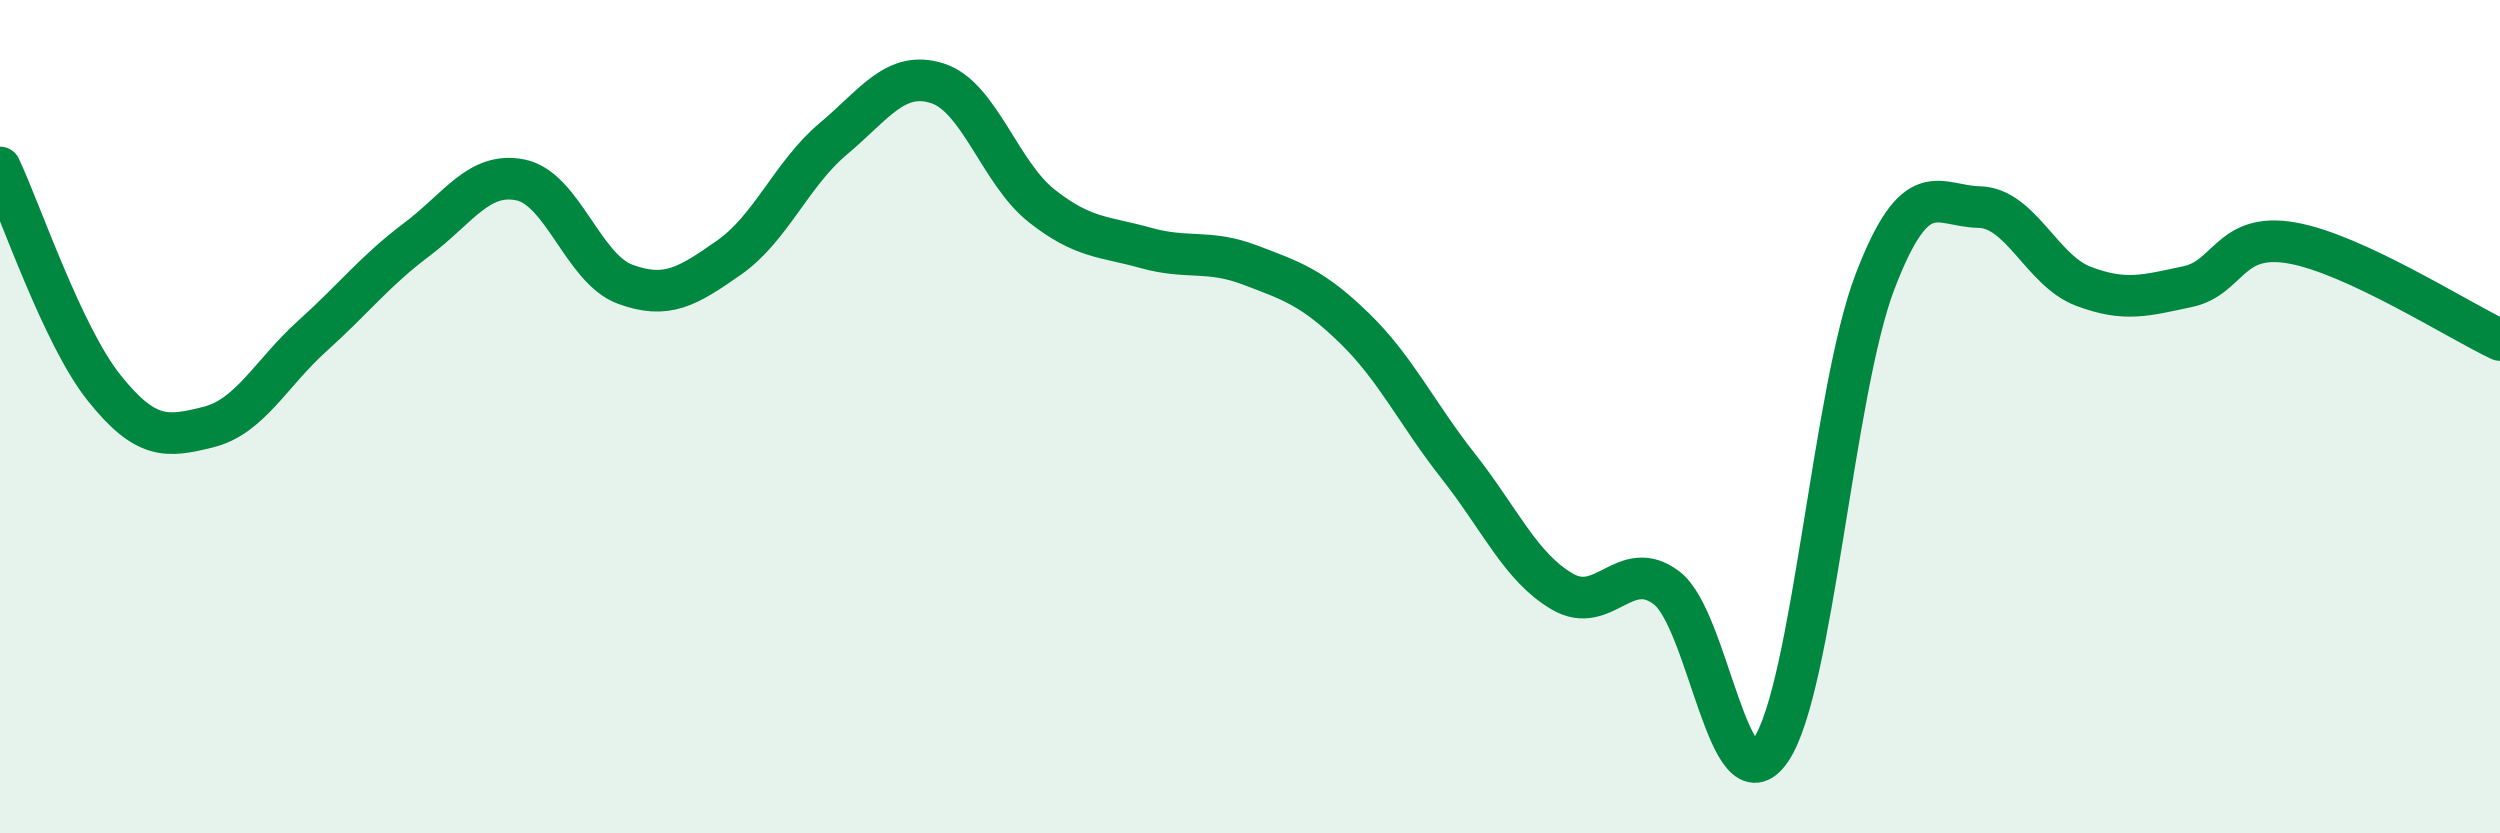 
    <svg width="60" height="20" viewBox="0 0 60 20" xmlns="http://www.w3.org/2000/svg">
      <path
        d="M 0,4.02 C 0.5,5.08 1.5,8.06 2.5,9.31 C 3.5,10.56 4,10.5 5,10.25 C 6,10 6.5,8.96 7.5,8.06 C 8.5,7.16 9,6.5 10,5.75 C 11,5 11.5,4.11 12.5,4.32 C 13.5,4.53 14,6.45 15,6.82 C 16,7.19 16.5,6.88 17.5,6.18 C 18.5,5.48 19,4.17 20,3.33 C 21,2.49 21.5,1.68 22.5,2 C 23.5,2.32 24,4.15 25,4.94 C 26,5.73 26.5,5.67 27.5,5.95 C 28.5,6.23 29,5.98 30,6.36 C 31,6.74 31.5,6.9 32.5,7.87 C 33.5,8.84 34,9.92 35,11.19 C 36,12.46 36.5,13.62 37.5,14.2 C 38.5,14.78 39,13.35 40,14.11 C 41,14.87 41.5,19.47 42.5,18 C 43.5,16.53 44,9.37 45,6.76 C 46,4.15 46.5,4.95 47.5,4.97 C 48.5,4.99 49,6.49 50,6.87 C 51,7.25 51.5,7.09 52.5,6.88 C 53.5,6.67 53.5,5.57 55,5.83 C 56.5,6.09 59,7.69 60,8.16L60 20L0 20Z"
        fill="#008740"
        opacity="0.1"
        stroke-linecap="round"
        stroke-linejoin="round"
      />
      <path
        d="M 0,4.02 C 0.5,5.08 1.5,8.06 2.5,9.31 C 3.5,10.56 4,10.5 5,10.25 C 6,10 6.5,8.96 7.5,8.06 C 8.5,7.16 9,6.5 10,5.75 C 11,5 11.5,4.11 12.5,4.32 C 13.5,4.53 14,6.45 15,6.82 C 16,7.19 16.5,6.88 17.5,6.18 C 18.5,5.48 19,4.17 20,3.33 C 21,2.49 21.5,1.68 22.5,2 C 23.5,2.32 24,4.15 25,4.94 C 26,5.73 26.5,5.67 27.5,5.95 C 28.5,6.23 29,5.98 30,6.36 C 31,6.74 31.5,6.9 32.5,7.87 C 33.5,8.84 34,9.92 35,11.19 C 36,12.46 36.5,13.62 37.5,14.2 C 38.5,14.78 39,13.35 40,14.11 C 41,14.87 41.5,19.47 42.5,18 C 43.5,16.53 44,9.37 45,6.76 C 46,4.15 46.5,4.95 47.5,4.97 C 48.5,4.99 49,6.49 50,6.87 C 51,7.25 51.5,7.09 52.5,6.88 C 53.5,6.67 53.5,5.57 55,5.83 C 56.5,6.09 59,7.69 60,8.16"
        stroke="#008740"
        stroke-width="1"
        fill="none"
        stroke-linecap="round"
        stroke-linejoin="round"
      />
    </svg>
  